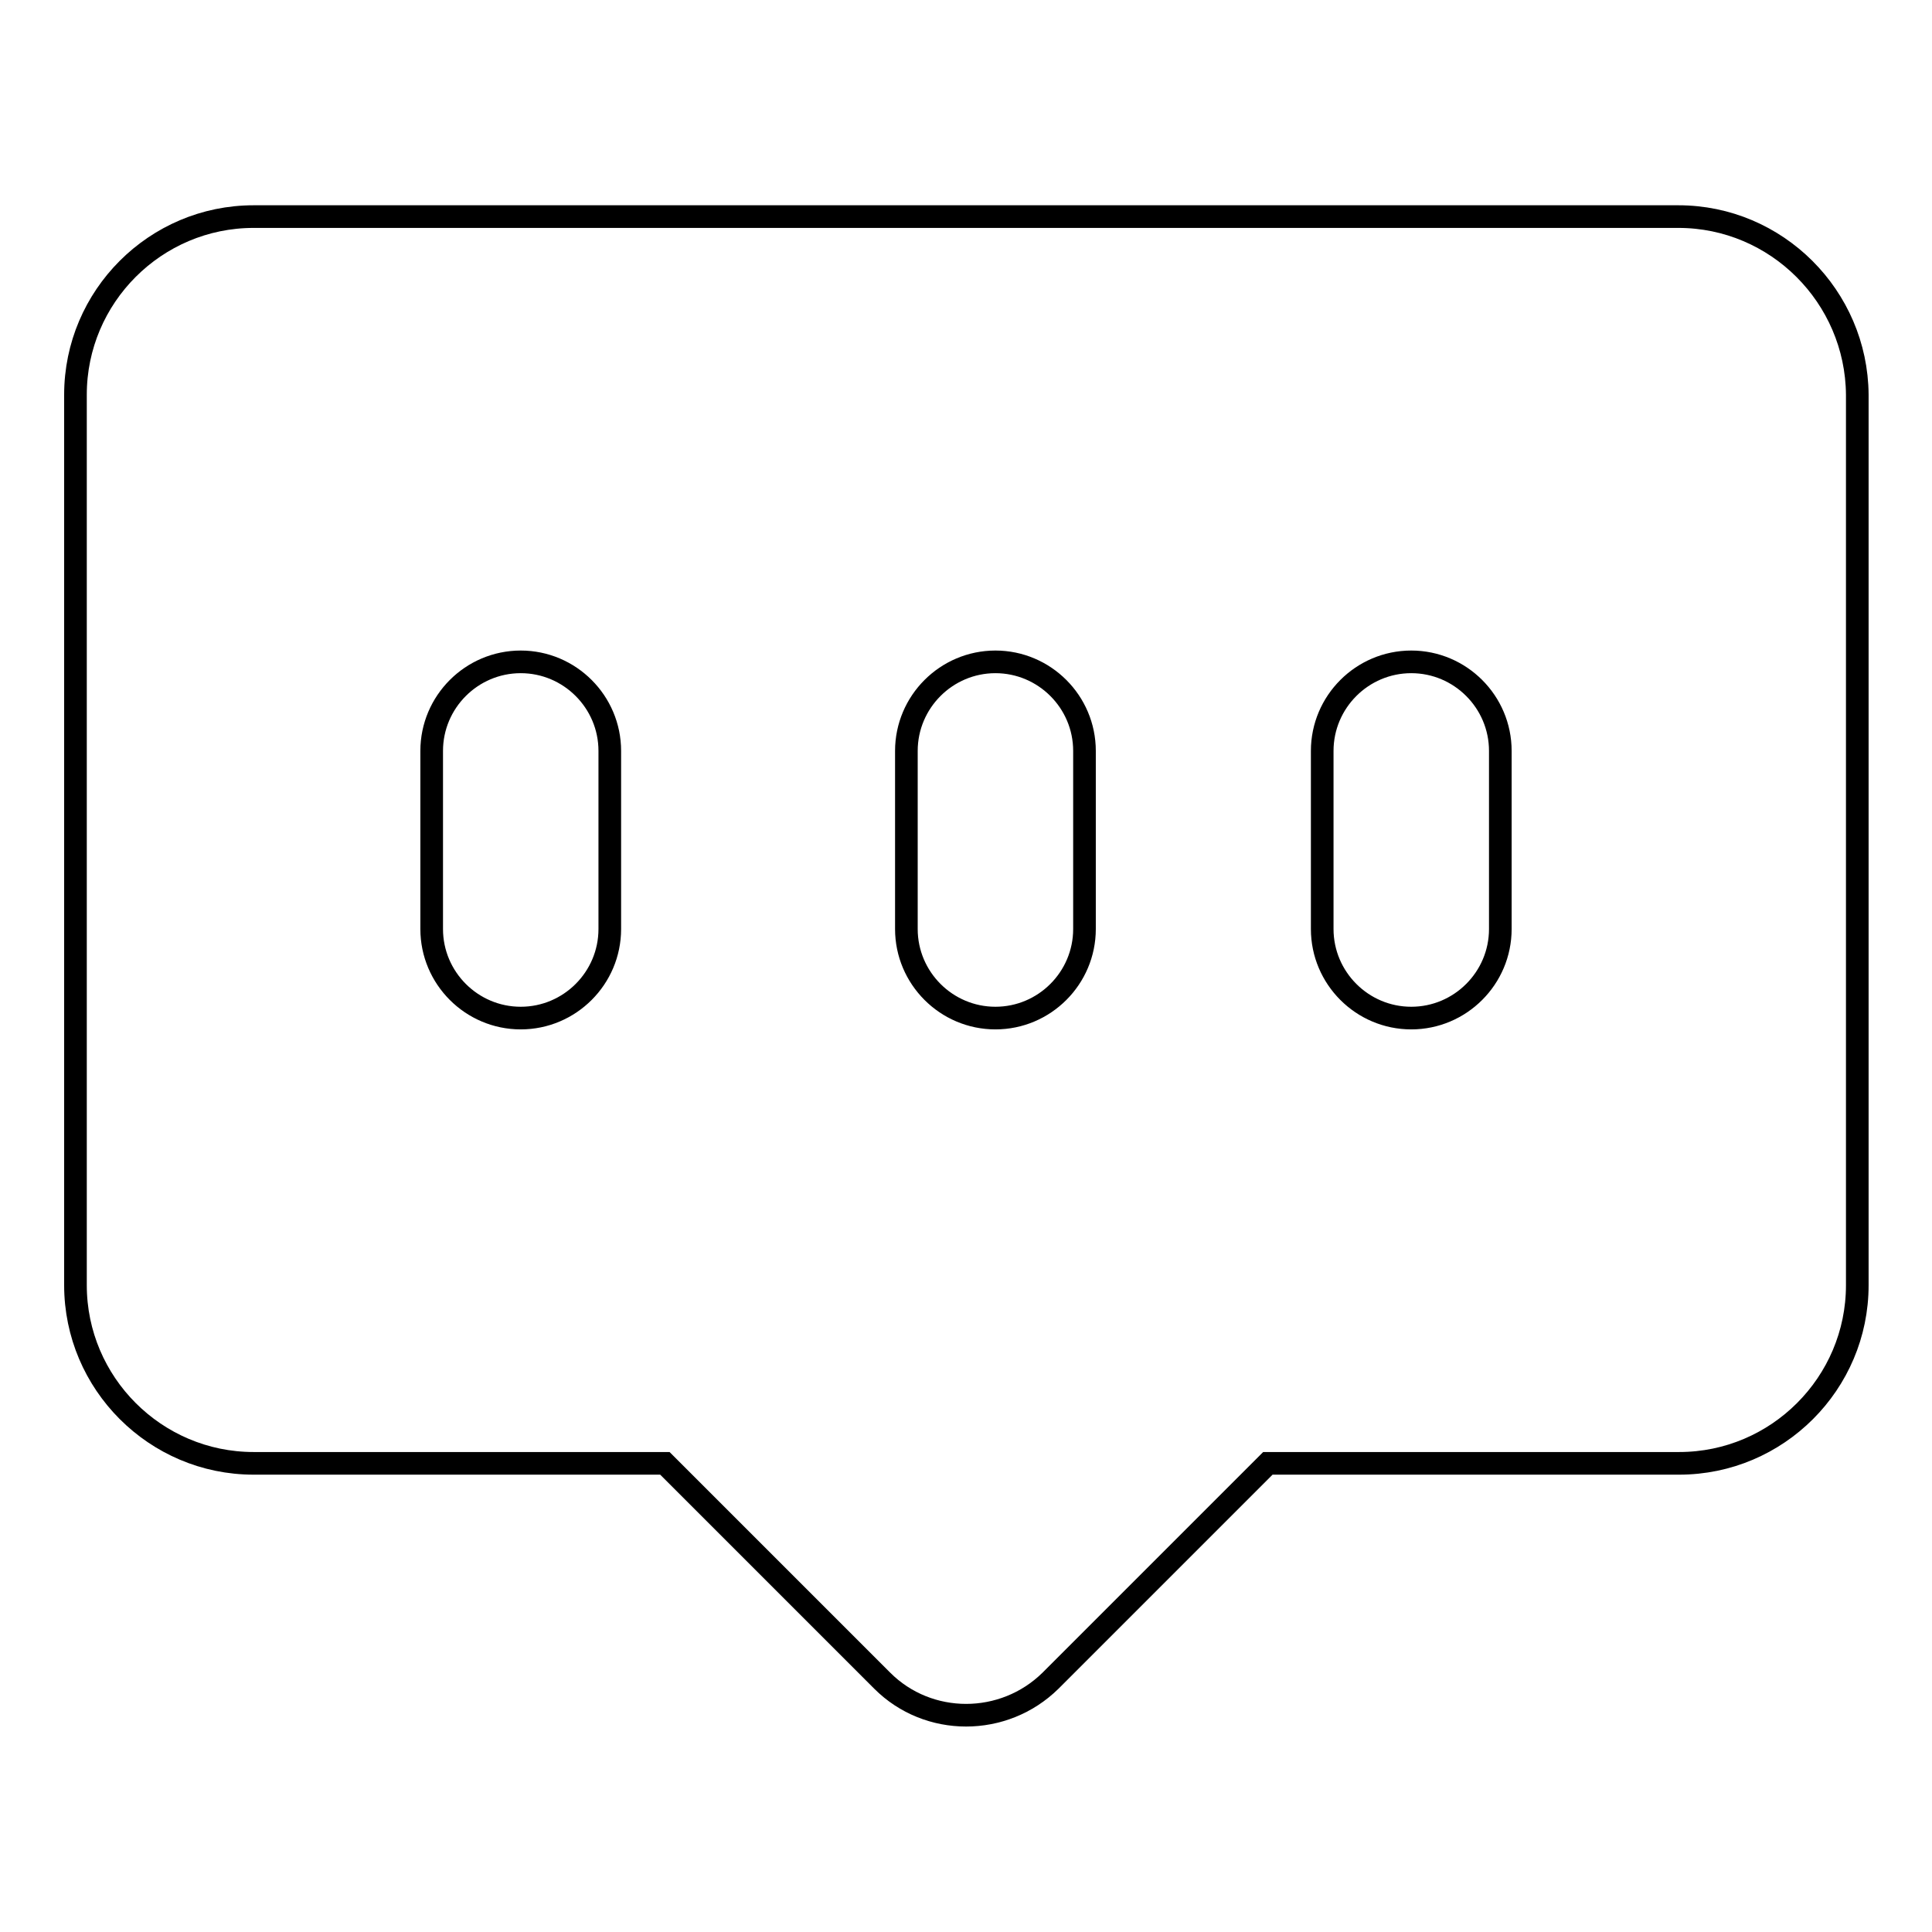 <?xml version="1.0" encoding="utf-8"?>
<!-- Svg Vector Icons : http://www.onlinewebfonts.com/icon -->
<!DOCTYPE svg PUBLIC "-//W3C//DTD SVG 1.1//EN" "http://www.w3.org/Graphics/SVG/1.1/DTD/svg11.dtd">
<svg version="1.1" xmlns="http://www.w3.org/2000/svg" xmlns:xlink="http://www.w3.org/1999/xlink" x="0px" y="0px" viewBox="0 0 256 256" enable-background="new 0 0 256 256" xml:space="preserve">
<g><g><path stroke-width="3" fill-opacity="0" stroke="#000000"  d="M222.4,28.7H33.6c-13,0-23.6,10.6-23.6,23.6v118c0,13,10.6,23.6,23.6,23.6h54.5l28.8,28.8c6.1,6.1,16.1,6.1,22.3,0l28.8-28.8h54.5c13,0,23.6-10.6,23.6-23.6v-118C246,39.3,235.4,28.7,222.4,28.7z M80.8,123.1c0,6.5-5.3,11.8-11.8,11.8s-11.8-5.3-11.8-11.8V99.5c0-6.5,5.3-11.8,11.8-11.8S80.8,93,80.8,99.5V123.1z M143.7,123.1c0,6.5-5.3,11.8-11.8,11.8c-6.5,0-11.8-5.3-11.8-11.8V99.5c0-6.5,5.3-11.8,11.8-11.8c6.5,0,11.8,5.3,11.8,11.8V123.1z M198.8,123.1c0,6.5-5.3,11.8-11.8,11.8s-11.8-5.3-11.8-11.8V99.5c0-6.5,5.3-11.8,11.8-11.8s11.8,5.3,11.8,11.8V123.1z"/></g></g>
</svg>